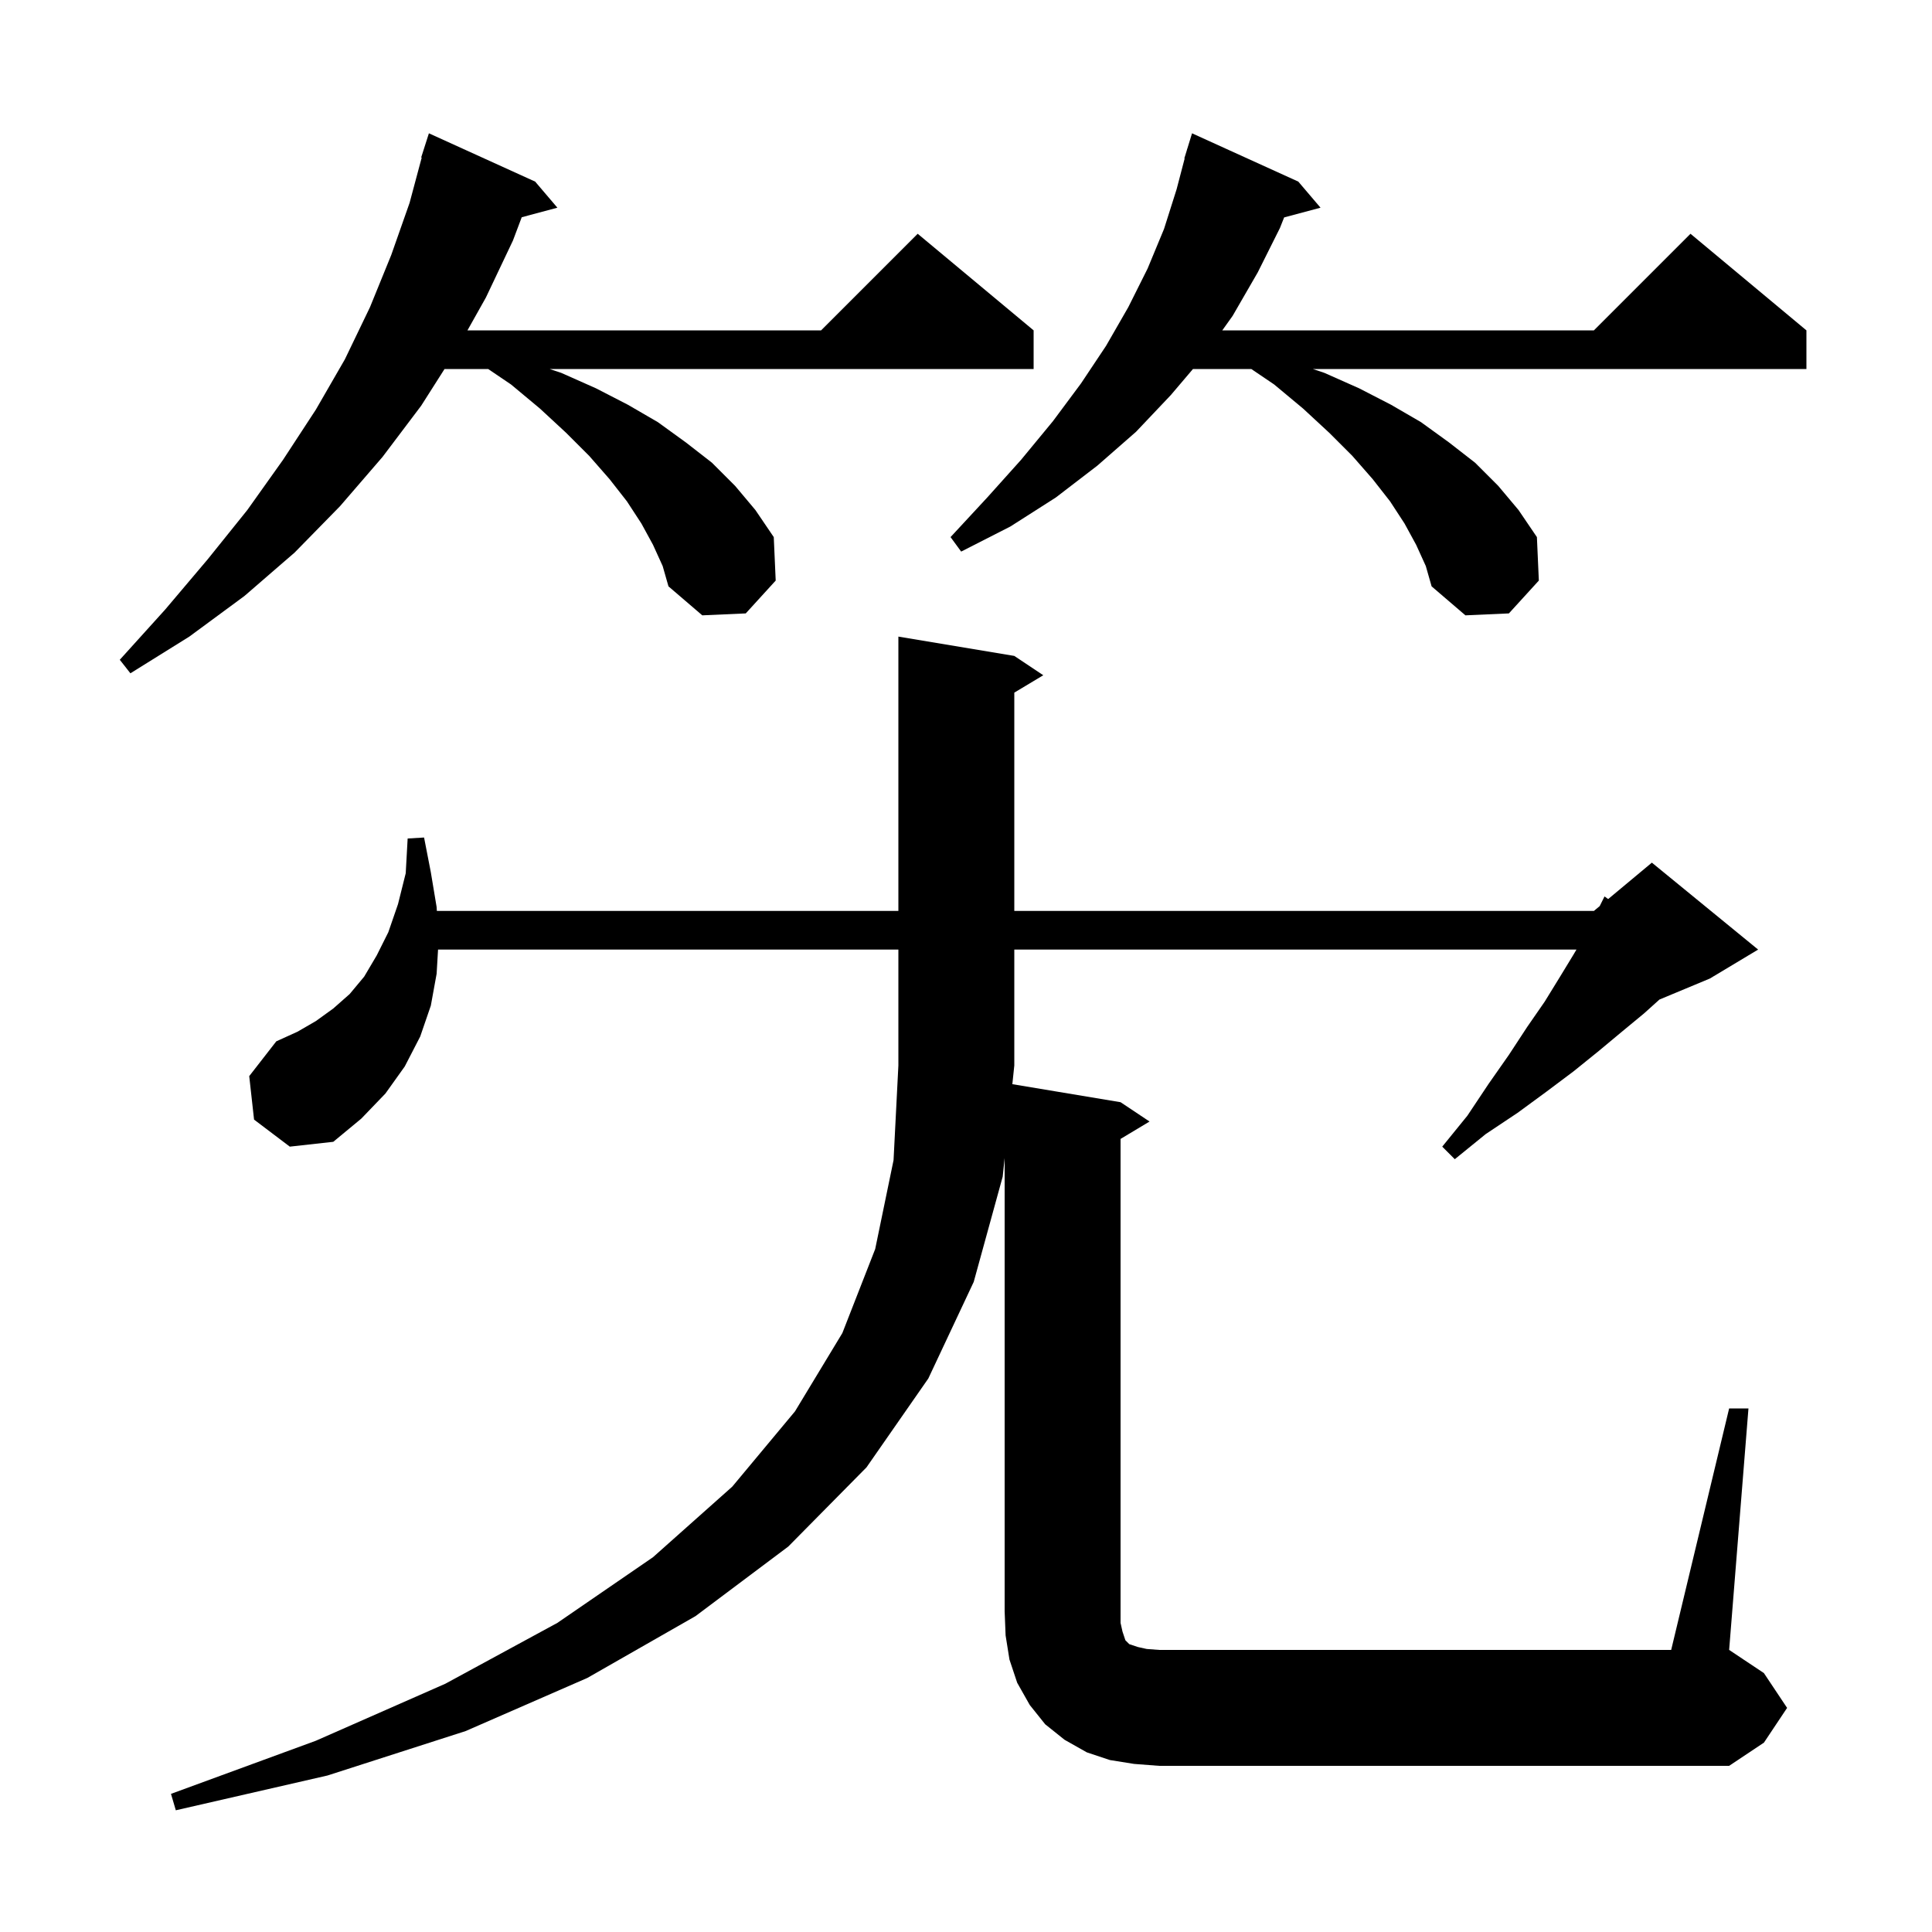 <svg xmlns="http://www.w3.org/2000/svg" xmlns:xlink="http://www.w3.org/1999/xlink" version="1.1" baseProfile="full" viewBox="0 0 200 200" width="200" height="200"><g fill="currentColor"><path d="M 179.0 145.8 L 181.0 145.8 L 179.0 170.8 L 182.6 173.2 L 185.0 176.8 L 182.6 180.4 L 179.0 182.8 L 120.0 182.8 L 117.4 182.6 L 114.9 182.2 L 112.5 181.4 L 110.2 180.1 L 108.2 178.5 L 106.6 176.5 L 105.3 174.2 L 104.5 171.8 L 104.1 169.3 L 104.0 166.8 L 104.0 119.883 L 103.8 121.8 L 100.8 132.7 L 96.1 142.7 L 89.7 151.9 L 81.6 160.1 L 72.0 167.3 L 60.8 173.7 L 48.2 179.2 L 33.9 183.8 L 18.2 187.4 L 17.7 185.7 L 32.7 180.2 L 46.1 174.3 L 57.7 168.0 L 67.6 161.2 L 75.8 153.9 L 82.3 146.1 L 87.2 138.0 L 90.6 129.3 L 92.5 120.1 L 93.0 110.3 L 93.0 98.3 L 45.347 98.3 L 45.2 100.8 L 44.6 104.1 L 43.5 107.3 L 41.9 110.4 L 39.9 113.2 L 37.4 115.8 L 34.5 118.2 L 30.0 118.7 L 26.3 115.9 L 25.8 111.4 L 28.6 107.8 L 30.8 106.8 L 32.7 105.7 L 34.5 104.4 L 36.2 102.9 L 37.7 101.1 L 39.0 98.9 L 40.2 96.5 L 41.2 93.6 L 42.0 90.4 L 42.2 86.8 L 43.9 86.7 L 44.6 90.3 L 45.2 93.9 L 45.223 94.3 L 93.0 94.3 L 93.0 65.9 L 105.0 67.9 L 108.0 69.9 L 105.0 71.7 L 105.0 94.3 L 165.0 94.3 L 165.6 93.8 L 166.1 92.8 L 166.478 93.069 L 171.0 89.3 L 182.0 98.3 L 177.0 101.3 L 171.786 103.472 L 170.2 104.9 L 167.9 106.8 L 165.5 108.8 L 162.9 110.9 L 160.1 113.0 L 157.1 115.2 L 153.8 117.4 L 150.6 120.0 L 149.3 118.7 L 151.9 115.5 L 154.1 112.2 L 156.2 109.2 L 158.1 106.3 L 159.9 103.7 L 161.5 101.1 L 162.9 98.8 L 163.195 98.3 L 105.0 98.3 L 105.0 110.3 L 104.798 112.233 L 116.0 114.1 L 119.0 116.1 L 116.0 117.9 L 116.0 168.0 L 116.2 168.9 L 116.5 169.8 L 116.9 170.2 L 117.8 170.5 L 118.7 170.7 L 120.0 170.8 L 173.0 170.8 Z M 67.6 56.4 L 66.4 54.2 L 64.9 51.9 L 63.1 49.6 L 61.0 47.2 L 58.6 44.8 L 55.9 42.3 L 52.9 39.8 L 50.535 38.2 L 46.018 38.2 L 43.6 42.0 L 39.6 47.3 L 35.2 52.4 L 30.5 57.2 L 25.3 61.7 L 19.6 65.9 L 13.5 69.7 L 12.4 68.3 L 17.1 63.1 L 21.5 57.9 L 25.6 52.8 L 29.3 47.6 L 32.7 42.4 L 35.7 37.2 L 38.3 31.8 L 40.5 26.4 L 42.4 21.0 L 43.656 16.312 L 43.6 16.3 L 44.4 13.8 L 55.4 18.8 L 57.7 21.5 L 54.009 22.489 L 53.1 24.9 L 50.3 30.8 L 48.391 34.2 L 85.0 34.2 L 95.0 24.2 L 107.0 34.2 L 107.0 38.2 L 56.9 38.2 L 58.1 38.6 L 61.7 40.2 L 65.0 41.9 L 68.1 43.7 L 71.0 45.8 L 73.7 47.9 L 76.1 50.3 L 78.2 52.8 L 80.1 55.6 L 80.3 60.1 L 77.2 63.5 L 72.7 63.7 L 69.2 60.7 L 68.6 58.6 Z M 146.6 56.4 L 145.4 54.2 L 143.9 51.9 L 142.1 49.6 L 140.0 47.2 L 137.6 44.8 L 134.9 42.3 L 131.9 39.8 L 129.535 38.2 L 123.495 38.2 L 121.2 40.9 L 117.6 44.7 L 113.6 48.2 L 109.3 51.5 L 104.6 54.5 L 99.5 57.1 L 98.4 55.6 L 102.2 51.5 L 105.7 47.6 L 109.0 43.6 L 111.9 39.7 L 114.5 35.8 L 116.8 31.8 L 118.8 27.8 L 120.5 23.7 L 121.8 19.6 L 122.636 16.407 L 122.6 16.4 L 122.856 15.568 L 122.9 15.4 L 122.907 15.402 L 123.4 13.8 L 134.4 18.8 L 136.7 21.5 L 132.932 22.509 L 132.5 23.6 L 130.2 28.2 L 127.6 32.7 L 126.529 34.2 L 165.0 34.2 L 175.0 24.2 L 187.0 34.2 L 187.0 38.2 L 135.9 38.2 L 137.1 38.6 L 140.7 40.2 L 144.0 41.9 L 147.1 43.7 L 150.0 45.8 L 152.7 47.9 L 155.1 50.3 L 157.2 52.8 L 159.1 55.6 L 159.3 60.1 L 156.2 63.5 L 151.7 63.7 L 148.2 60.7 L 147.6 58.6 Z "/></g></svg>